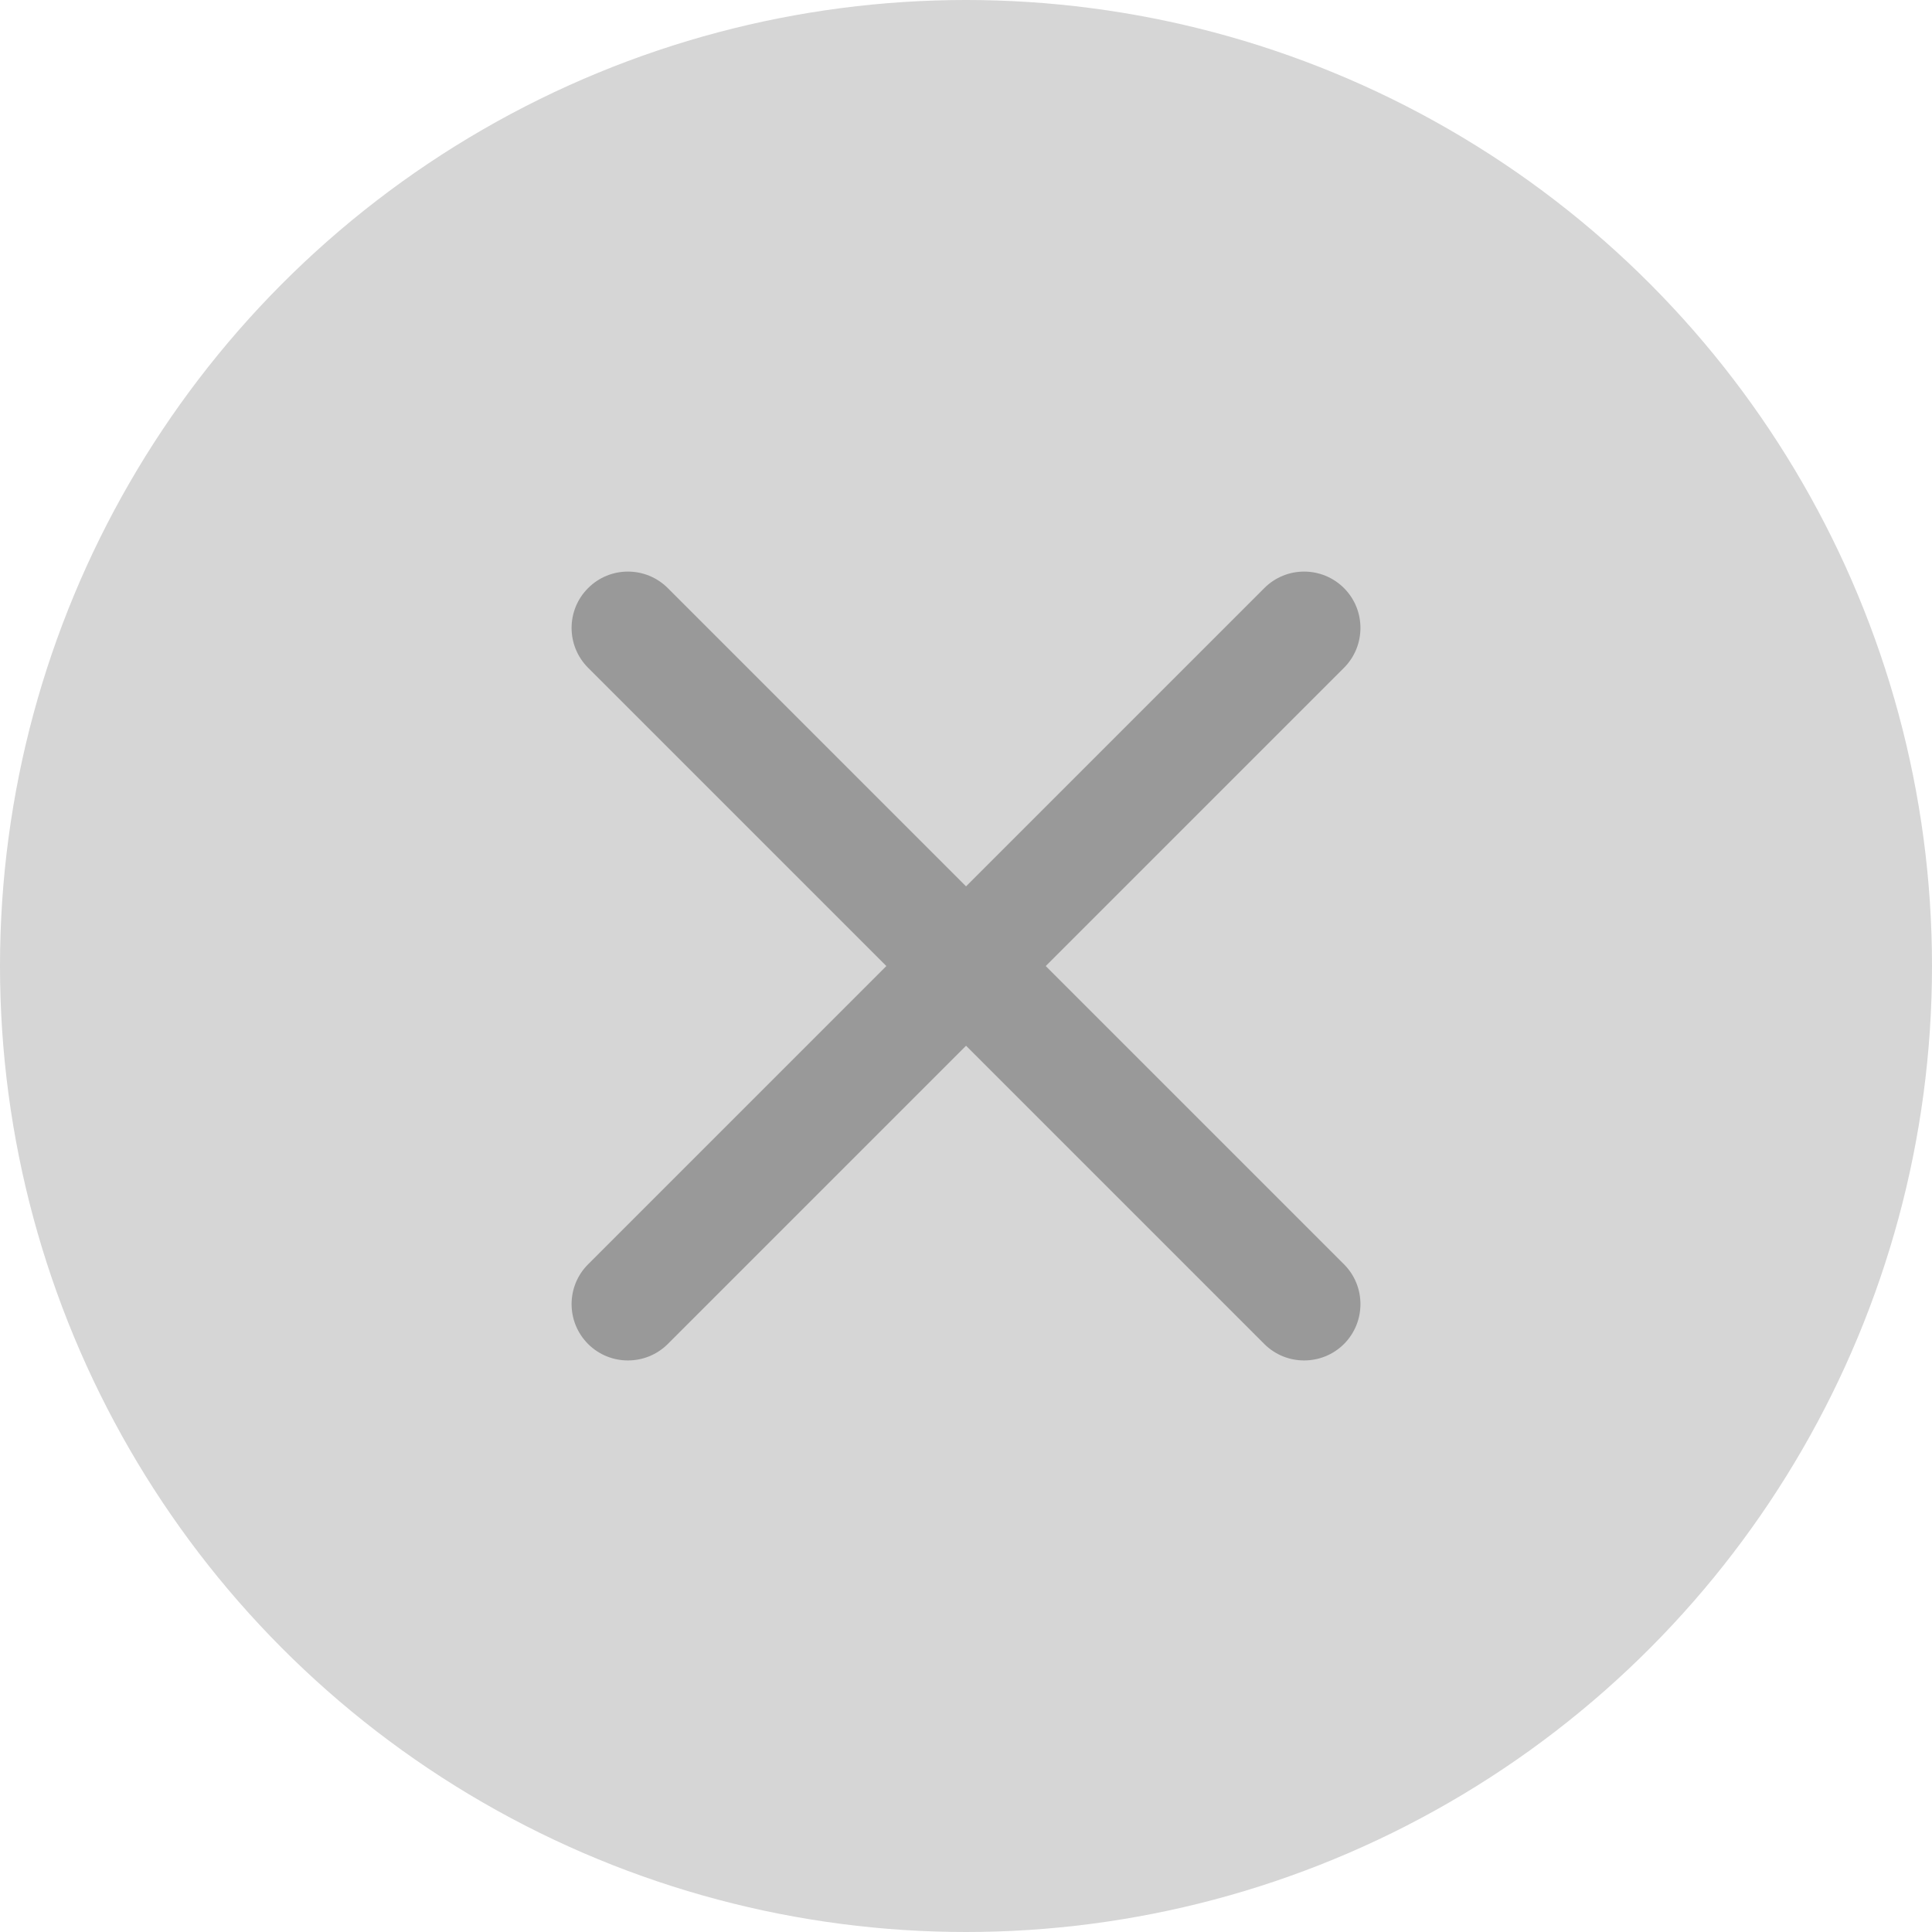 <svg width="20" height="20" viewBox="0 0 20 20" fill="none" xmlns="http://www.w3.org/2000/svg">
<circle cx="10" cy="10" r="10" fill="#D6D6D6"/>
<path fill-rule="evenodd" clip-rule="evenodd" d="M13.913 6.088C14.14 6.315 14.14 6.685 13.913 6.913L6.913 13.913C6.685 14.14 6.315 14.14 6.088 13.913C5.86 13.685 5.86 13.315 6.088 13.088L13.088 6.088C13.315 5.86 13.685 5.86 13.913 6.088Z" fill="#999999"/>
<path fill-rule="evenodd" clip-rule="evenodd" d="M6.088 6.088C6.315 5.86 6.685 5.86 6.913 6.088L13.913 13.088C14.14 13.315 14.14 13.685 13.913 13.913C13.685 14.14 13.315 14.14 13.088 13.913L6.088 6.913C5.86 6.685 5.86 6.315 6.088 6.088Z" fill="#999999"/>
</svg>
